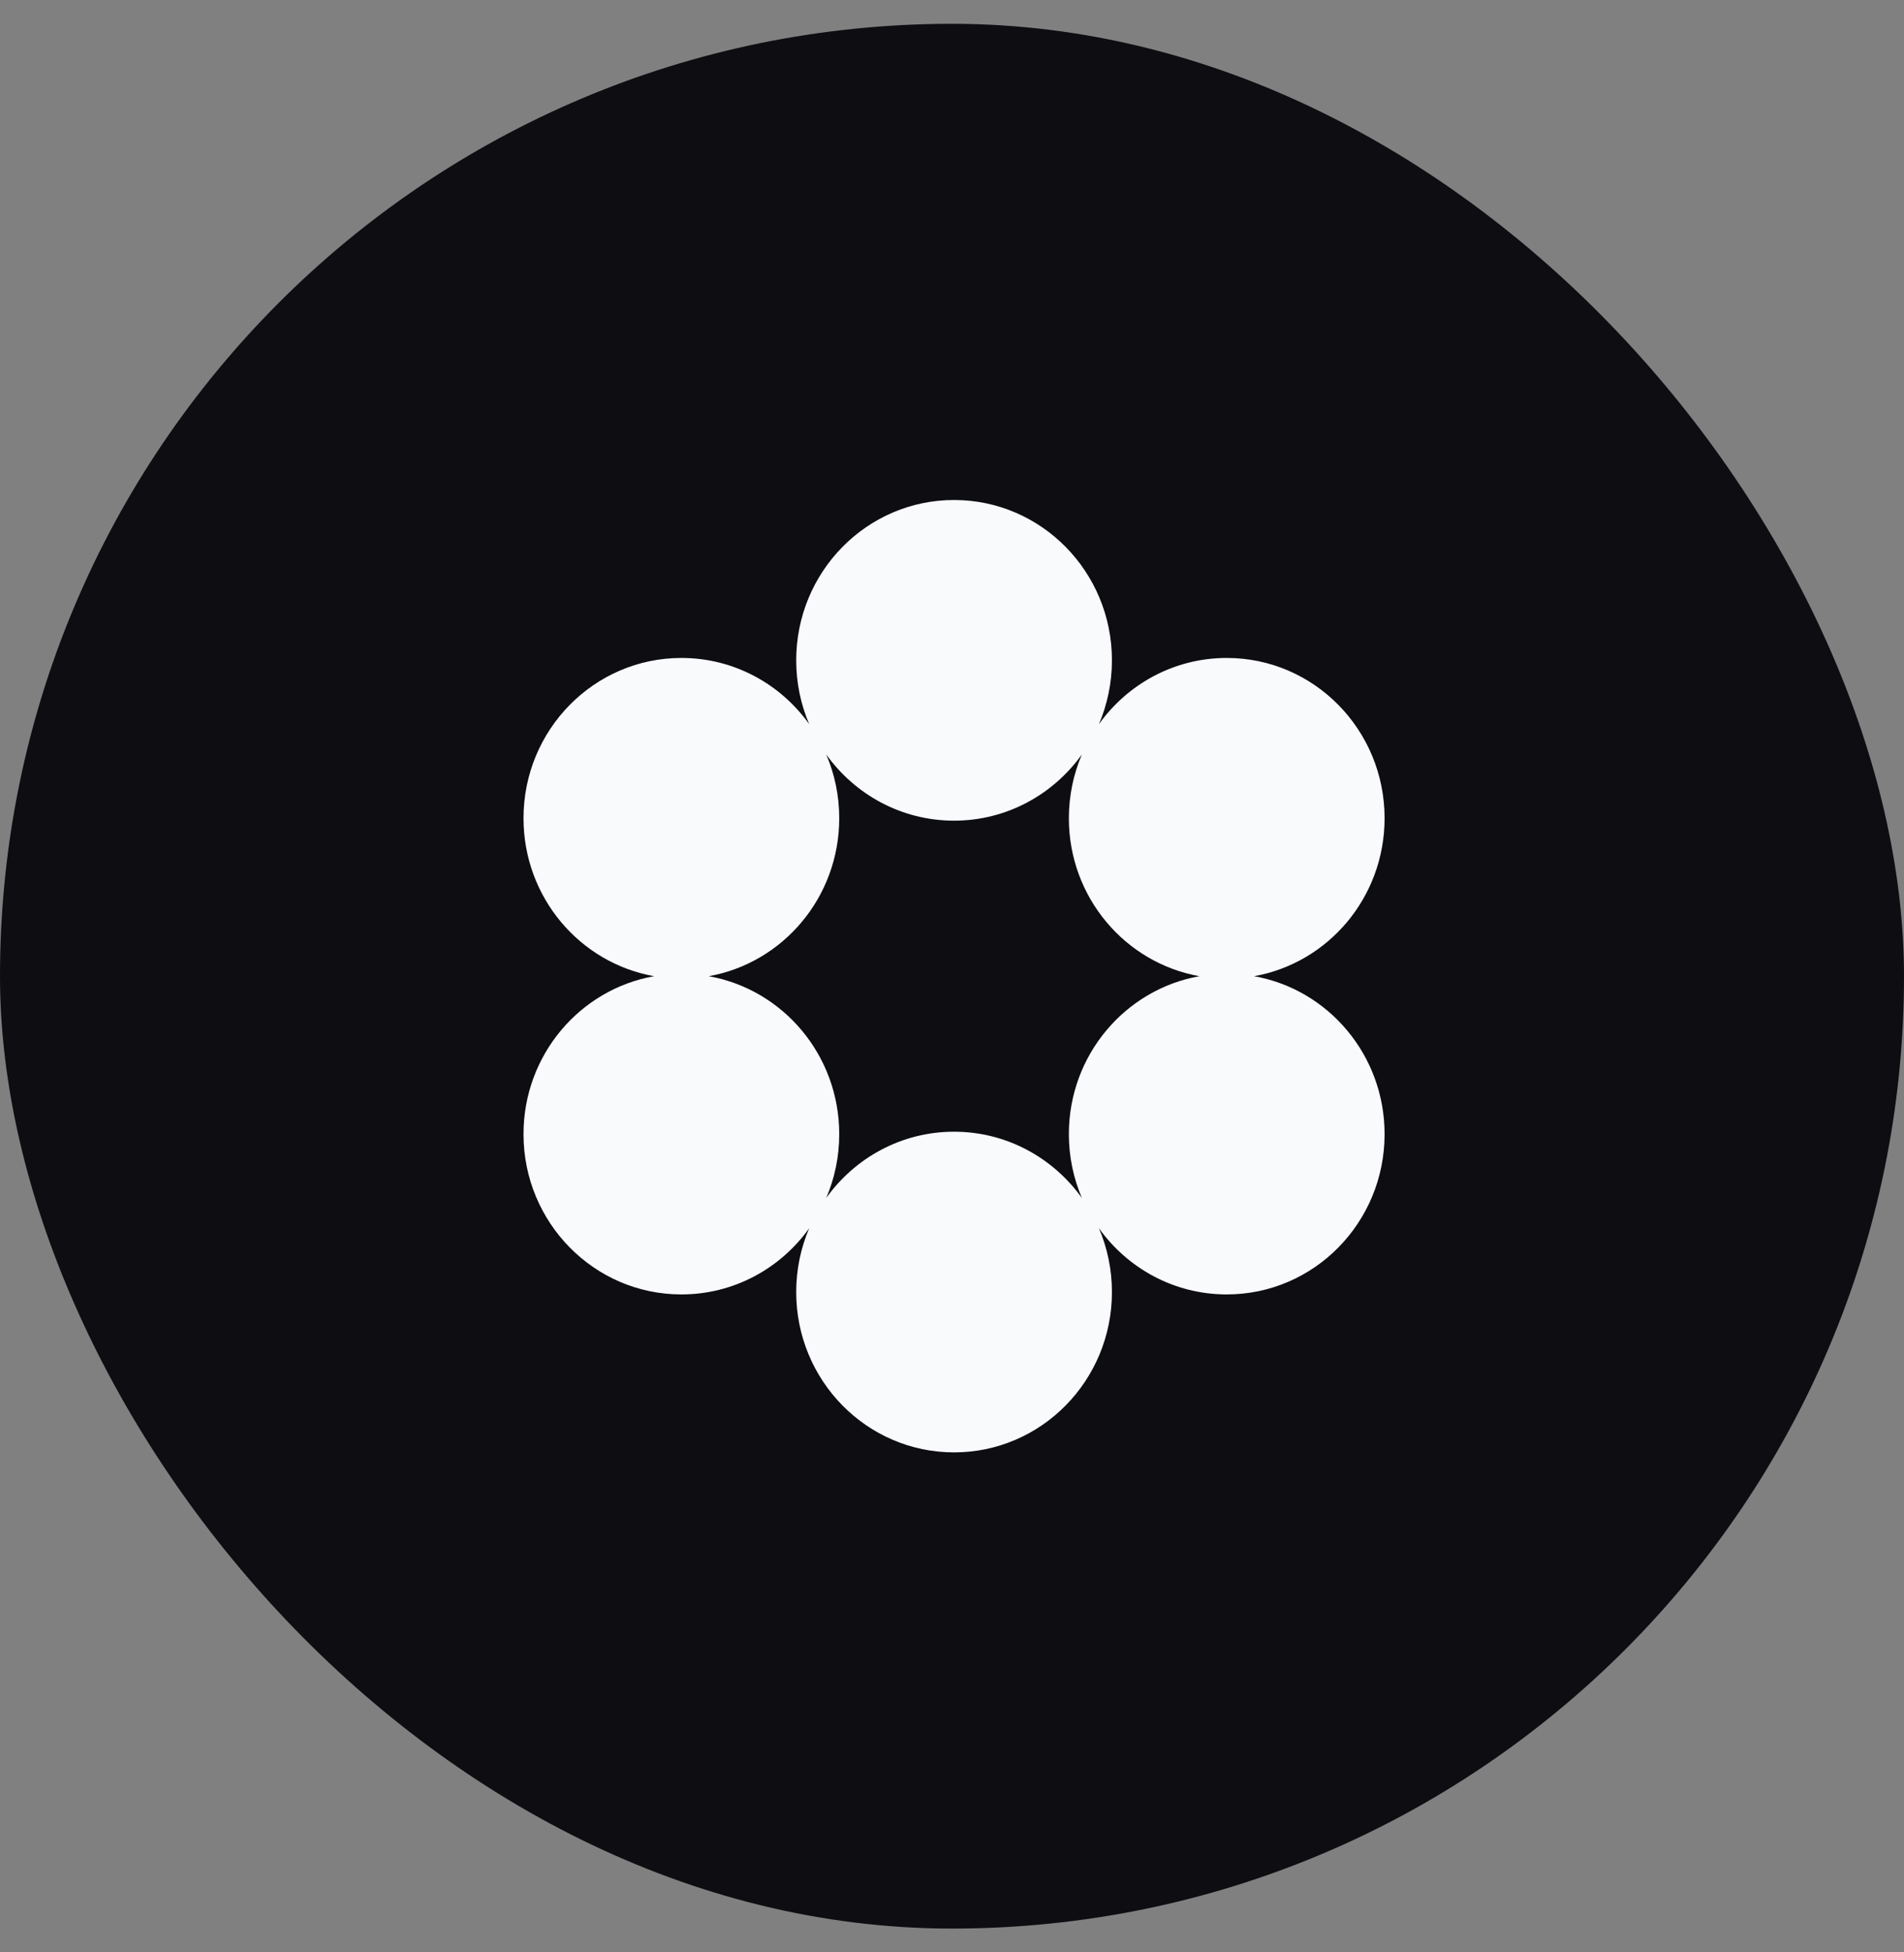 <svg width="40" height="41" viewBox="0 0 40 41" fill="none" xmlns="http://www.w3.org/2000/svg">
<rect x="0" y="0" width="40" height="41" fill="#808080" stroke="none"/>
<rect y="0.5" width="40" height="40" rx="20" fill="#0D0D12"/>
<g clip-path="url(#clip0_4626_65227)">
<path fill-rule="evenodd" clip-rule="evenodd" d="M23.087 15.207C23.262 14.796 23.36 14.343 23.36 13.867C23.36 12.007 21.875 10.5 20.043 10.5C18.212 10.5 16.727 12.007 16.727 13.867C16.727 14.343 16.824 14.796 17 15.207C16.397 14.364 15.419 13.817 14.315 13.817C12.483 13.817 10.998 15.324 10.998 17.183C10.998 18.844 12.182 20.224 13.741 20.5C12.182 20.776 10.998 22.156 10.998 23.817C10.998 25.676 12.483 27.183 14.315 27.183C15.419 27.183 16.397 26.636 17 25.793C16.824 26.204 16.727 26.657 16.727 27.133C16.727 28.993 18.212 30.5 20.043 30.5C21.875 30.5 23.36 28.993 23.36 27.133C23.36 26.657 23.262 26.204 23.087 25.793C23.69 26.636 24.668 27.183 25.772 27.183C27.604 27.183 29.088 25.676 29.088 23.817C29.088 22.156 27.904 20.776 26.346 20.5C27.904 20.224 29.088 18.844 29.088 17.183C29.088 15.324 27.604 13.817 25.772 13.817C24.668 13.817 23.69 14.364 23.087 15.207ZM22.728 25.157C22.553 24.746 22.455 24.293 22.455 23.817C22.455 22.156 23.64 20.776 25.198 20.5C23.64 20.224 22.455 18.844 22.455 17.183C22.455 16.707 22.553 16.254 22.728 15.844C22.125 16.686 21.147 17.234 20.043 17.234C18.939 17.234 17.961 16.686 17.358 15.844C17.534 16.254 17.631 16.707 17.631 17.183C17.631 18.844 16.447 20.224 14.889 20.5C16.447 20.776 17.631 22.156 17.631 23.817C17.631 24.293 17.534 24.746 17.358 25.157C17.961 24.314 18.939 23.766 20.043 23.766C21.147 23.766 22.125 24.314 22.728 25.157Z" fill="#F8FAFB"/>
</g>
<defs>
<clipPath id="clip0_4626_65227">
<rect width="20" height="20" fill="white" transform="translate(10 10.5)"/>
</clipPath>
</defs>
</svg>
